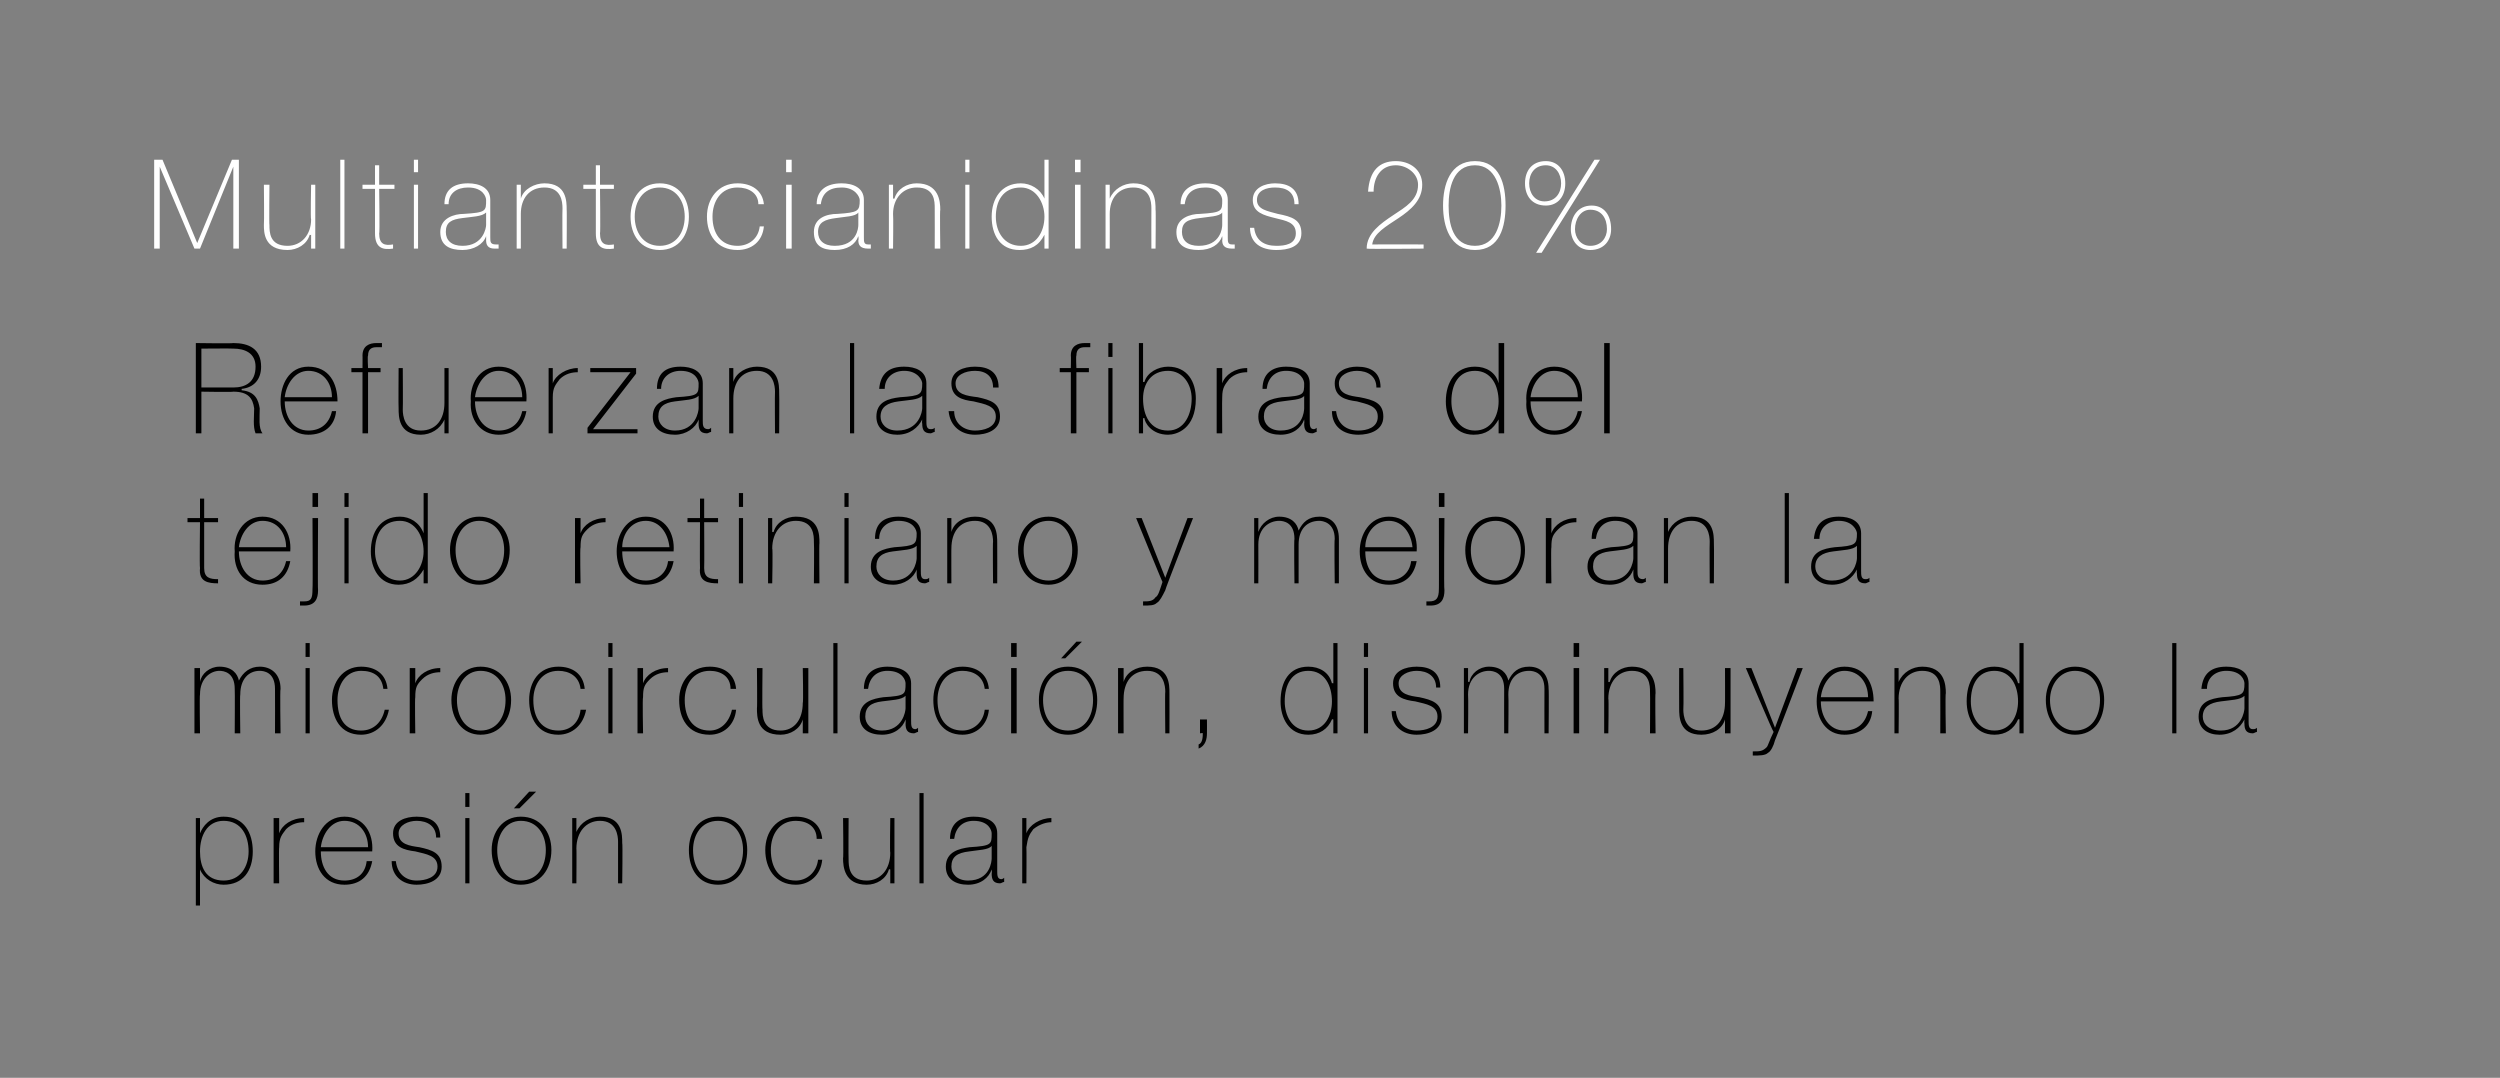 <?xml version="1.0" standalone="no"?><!DOCTYPE svg PUBLIC "-//W3C//DTD SVG 1.1//EN" "http://www.w3.org/Graphics/SVG/1.1/DTD/svg11.dtd"><svg xmlns="http://www.w3.org/2000/svg" version="1.1" width="180px" height="77.6px" viewBox="0 0 180 77.6"><rect x="0" y="0" width="180" height="77.6" fill="#808080" stroke="none"/>  <desc>Multiantocianidinas 20 Refuerzan las fibras del tejido retiniano y mejoran la microcirculaci n disminuyendo la pres</desc>  <defs/>  <g id="Polygon33627">    <path d="M 17.9 61.3 C 17.9 60.2 17.4 59.1 16.1 59.1 C 14.9 59.1 14.4 60.2 14.4 61.3 C 14.4 62.4 14.8 63.4 16.1 63.4 C 17.3 63.4 17.9 62.4 17.9 61.3 Z M 14.4 60 C 14.4 60 14.45 60 14.4 60 C 14.6 59.5 15.1 58.8 16.1 58.8 C 17.6 58.8 18.2 60 18.2 61.3 C 18.2 62.7 17.5 63.7 16.1 63.7 C 15.4 63.7 14.7 63.3 14.4 62.6 C 14.45 62.6 14.4 62.6 14.4 62.6 L 14.4 65.2 L 14.1 65.2 L 14.1 58.9 L 14.4 58.9 L 14.4 60 Z M 20.1 60 C 20.1 60 20.1 59.96 20.1 60 C 20.3 59.4 21 58.9 21.9 58.9 C 21.9 58.9 21.9 59.2 21.9 59.2 C 21.5 59.2 21 59.3 20.6 59.7 C 20.3 60.1 20.1 60.3 20.1 61 C 20.07 61.03 20.1 63.6 20.1 63.6 L 19.7 63.6 L 19.7 58.9 L 20.1 58.9 L 20.1 60 Z M 23.1 61.3 C 23.1 62.4 23.6 63.4 24.8 63.4 C 25.7 63.4 26.3 62.9 26.4 62 C 26.4 62 26.8 62 26.8 62 C 26.6 63.1 25.9 63.7 24.8 63.7 C 23.4 63.7 22.7 62.6 22.7 61.3 C 22.7 60.1 23.4 58.8 24.8 58.8 C 26.2 58.8 26.9 60 26.8 61.3 C 26.8 61.3 23.1 61.3 23.1 61.3 Z M 26.5 61 C 26.5 60 25.9 59.1 24.8 59.1 C 23.8 59.1 23.2 60.1 23.1 61 C 23.1 61 26.5 61 26.5 61 Z M 28.5 62 C 28.6 62.9 29.2 63.4 30 63.4 C 30.6 63.4 31.5 63.2 31.5 62.4 C 31.5 61.6 30.7 61.5 29.9 61.3 C 29.1 61.2 28.3 61 28.3 60 C 28.3 59.1 29.2 58.8 30 58.8 C 31 58.8 31.7 59.2 31.7 60.3 C 31.7 60.3 31.4 60.3 31.4 60.3 C 31.4 59.5 30.8 59.1 30 59.1 C 29.4 59.1 28.7 59.4 28.7 60 C 28.7 60.8 29.5 60.9 30.2 61 C 31.1 61.2 31.8 61.4 31.8 62.4 C 31.8 63.4 30.8 63.7 30 63.7 C 29 63.7 28.2 63.1 28.2 62 C 28.2 62 28.5 62 28.5 62 Z M 33.5 63.6 L 33.5 58.9 L 33.8 58.9 L 33.8 63.6 L 33.5 63.6 Z M 33.5 58.1 L 33.5 57.1 L 33.8 57.1 L 33.8 58.1 L 33.5 58.1 Z M 37.5 58.8 C 38.9 58.8 39.7 59.9 39.7 61.2 C 39.7 62.6 38.9 63.7 37.5 63.7 C 36.2 63.7 35.4 62.6 35.4 61.2 C 35.4 59.9 36.2 58.8 37.5 58.8 Z M 37.5 63.4 C 38.7 63.4 39.3 62.4 39.3 61.2 C 39.3 60.1 38.7 59.1 37.5 59.1 C 36.4 59.1 35.8 60.1 35.8 61.2 C 35.8 62.4 36.4 63.4 37.5 63.4 Z M 38.1 57 L 38.6 57 L 37.4 58.2 L 37 58.2 L 38.1 57 Z M 41.2 58.9 L 41.5 58.9 L 41.5 59.9 C 41.5 59.9 41.54 59.92 41.5 59.9 C 41.8 59.2 42.5 58.8 43.2 58.8 C 44.8 58.8 44.8 60.1 44.8 60.7 C 44.84 60.7 44.8 63.6 44.8 63.6 L 44.5 63.6 C 44.5 63.6 44.5 60.64 44.5 60.6 C 44.5 60.2 44.4 59.1 43.2 59.1 C 42.2 59.1 41.5 59.9 41.5 61.1 C 41.52 61.06 41.5 63.6 41.5 63.6 L 41.2 63.6 L 41.2 58.9 Z M 51.7 58.8 C 53.1 58.8 53.8 59.9 53.8 61.2 C 53.8 62.6 53.1 63.7 51.7 63.7 C 50.3 63.7 49.6 62.6 49.6 61.2 C 49.6 59.9 50.3 58.8 51.7 58.8 Z M 51.7 63.4 C 52.9 63.4 53.5 62.4 53.5 61.2 C 53.5 60.1 52.9 59.1 51.7 59.1 C 50.5 59.1 49.9 60.1 49.9 61.2 C 49.9 62.4 50.5 63.4 51.7 63.4 Z M 58.8 60.4 C 58.8 59.5 58.1 59.1 57.3 59.1 C 56.1 59.1 55.5 60.1 55.5 61.2 C 55.5 62.5 56.1 63.4 57.3 63.4 C 58.1 63.4 58.8 62.8 58.9 61.9 C 58.9 61.9 59.2 61.9 59.2 61.9 C 59.1 63 58.3 63.7 57.3 63.7 C 55.8 63.7 55.1 62.5 55.1 61.2 C 55.1 59.9 55.9 58.8 57.3 58.8 C 58.3 58.8 59.1 59.3 59.2 60.4 C 59.2 60.4 58.8 60.4 58.8 60.4 Z M 64.4 63.6 L 64.1 63.6 L 64.1 62.6 C 64.1 62.6 64.04 62.57 64 62.6 C 63.8 63.3 63.1 63.7 62.4 63.7 C 60.8 63.7 60.7 62.4 60.7 61.8 C 60.74 61.8 60.7 58.9 60.7 58.9 L 61.1 58.9 C 61.1 58.9 61.08 61.86 61.1 61.9 C 61.1 62.3 61.1 63.4 62.4 63.4 C 63.4 63.4 64.1 62.6 64.1 61.4 C 64.06 61.44 64.1 58.9 64.1 58.9 L 64.4 58.9 L 64.4 63.6 Z M 66.5 57.1 L 66.5 63.6 L 66.2 63.6 L 66.2 57.1 L 66.5 57.1 Z M 71.4 60.9 C 71.2 61.2 70.4 61.2 69.8 61.3 C 68.9 61.4 68.5 61.7 68.5 62.4 C 68.5 62.9 68.9 63.4 69.7 63.4 C 71.3 63.4 71.4 62 71.4 61.8 C 71.4 61.8 71.4 60.9 71.4 60.9 Z M 71.8 62.7 C 71.8 63 71.8 63.3 72.1 63.3 C 72.1 63.3 72.2 63.3 72.3 63.2 C 72.3 63.2 72.3 63.5 72.3 63.5 C 72.2 63.5 72.1 63.6 72 63.6 C 71.5 63.6 71.4 63.3 71.4 62.9 C 71.43 62.89 71.4 62.6 71.4 62.6 C 71.4 62.6 71.41 62.64 71.4 62.6 C 71.2 63.2 70.6 63.7 69.7 63.7 C 68.8 63.7 68.1 63.3 68.1 62.4 C 68.1 61.3 69.1 61.1 69.8 61 C 71.4 60.9 71.4 60.8 71.4 60 C 71.4 59.8 71.2 59.1 70.1 59.1 C 69.3 59.1 68.8 59.6 68.7 60.4 C 68.7 60.4 68.4 60.4 68.4 60.4 C 68.4 59.3 69.1 58.8 70.1 58.8 C 71 58.8 71.8 59.1 71.8 60 C 71.8 60 71.8 62.7 71.8 62.7 Z M 73.9 60 C 73.9 60 73.95 59.96 73.9 60 C 74.1 59.4 74.9 58.9 75.7 58.9 C 75.7 58.9 75.7 59.2 75.7 59.2 C 75.4 59.2 74.9 59.3 74.4 59.7 C 74.1 60.1 74 60.3 73.9 61 C 73.92 61.03 73.9 63.6 73.9 63.6 L 73.6 63.6 L 73.6 58.9 L 73.9 58.9 L 73.9 60 Z " stroke="none" fill="#000"/>  </g>  <g id="Polygon33626">    <path d="M 14 48.1 L 14.4 48.1 L 14.4 49.1 C 14.4 49.1 14.38 49.08 14.4 49.1 C 14.5 48.5 15.1 48 15.8 48 C 16.7 48 17.1 48.5 17.2 49 C 17.2 49 17.2 49 17.2 49 C 17.5 48.4 18 48 18.7 48 C 19.5 48 20.2 48.5 20.2 49.6 C 20.15 49.6 20.2 52.8 20.2 52.8 L 19.8 52.8 C 19.8 52.8 19.81 49.59 19.8 49.6 C 19.8 48.4 19 48.3 18.7 48.3 C 17.9 48.3 17.3 48.9 17.3 50 C 17.26 50.02 17.3 52.8 17.3 52.8 L 16.9 52.8 C 16.9 52.8 16.92 49.59 16.9 49.6 C 16.9 48.4 16.1 48.3 15.8 48.3 C 15.2 48.3 14.4 48.8 14.4 50 C 14.36 50.02 14.4 52.8 14.4 52.8 L 14 52.8 L 14 48.1 Z M 22 52.8 L 22 48.1 L 22.3 48.1 L 22.3 52.8 L 22 52.8 Z M 22 47.3 L 22 46.3 L 22.3 46.3 L 22.3 47.3 L 22 47.3 Z M 27.6 49.6 C 27.5 48.7 26.9 48.3 26 48.3 C 24.9 48.3 24.3 49.3 24.3 50.4 C 24.3 51.7 24.8 52.6 26 52.6 C 26.9 52.6 27.5 52 27.7 51.1 C 27.7 51.1 28 51.1 28 51.1 C 27.8 52.2 27 52.9 26 52.9 C 24.5 52.9 23.9 51.7 23.9 50.4 C 23.9 49.1 24.7 48 26 48 C 27 48 27.8 48.5 27.9 49.6 C 27.9 49.6 27.6 49.6 27.6 49.6 Z M 29.9 49.2 C 29.9 49.2 29.88 49.16 29.9 49.2 C 30.1 48.6 30.8 48.1 31.7 48.1 C 31.7 48.1 31.7 48.4 31.7 48.4 C 31.3 48.4 30.8 48.5 30.4 48.9 C 30 49.3 29.9 49.5 29.9 50.2 C 29.86 50.23 29.9 52.8 29.9 52.8 L 29.5 52.8 L 29.5 48.1 L 29.9 48.1 L 29.9 49.2 Z M 34.6 48 C 36 48 36.8 49.1 36.8 50.4 C 36.8 51.8 36 52.9 34.6 52.9 C 33.3 52.9 32.5 51.8 32.5 50.4 C 32.5 49.1 33.3 48 34.6 48 Z M 34.6 52.6 C 35.8 52.6 36.4 51.6 36.4 50.4 C 36.4 49.3 35.8 48.3 34.6 48.3 C 33.5 48.3 32.9 49.3 32.9 50.4 C 32.9 51.6 33.5 52.6 34.6 52.6 Z M 41.8 49.6 C 41.7 48.7 41 48.3 40.2 48.3 C 39 48.3 38.4 49.3 38.4 50.4 C 38.4 51.7 39 52.6 40.2 52.6 C 41.1 52.6 41.7 52 41.8 51.1 C 41.8 51.1 42.2 51.1 42.2 51.1 C 42 52.2 41.2 52.9 40.2 52.9 C 38.7 52.9 38.1 51.7 38.1 50.4 C 38.1 49.1 38.8 48 40.2 48 C 41.2 48 42 48.5 42.1 49.6 C 42.1 49.6 41.8 49.6 41.8 49.6 Z M 43.8 52.8 L 43.8 48.1 L 44.1 48.1 L 44.1 52.8 L 43.8 52.8 Z M 43.8 47.3 L 43.8 46.3 L 44.1 46.3 L 44.1 47.3 L 43.8 47.3 Z M 46.3 49.2 C 46.3 49.2 46.28 49.16 46.3 49.2 C 46.5 48.6 47.2 48.1 48.1 48.1 C 48.1 48.1 48.1 48.4 48.1 48.4 C 47.7 48.4 47.2 48.5 46.8 48.9 C 46.4 49.3 46.3 49.5 46.3 50.2 C 46.25 50.23 46.3 52.8 46.3 52.8 L 45.9 52.8 L 45.9 48.1 L 46.3 48.1 L 46.3 49.2 Z M 52.6 49.6 C 52.6 48.7 51.9 48.3 51.1 48.3 C 49.9 48.3 49.3 49.3 49.3 50.4 C 49.3 51.7 49.9 52.6 51.1 52.6 C 51.9 52.6 52.5 52 52.7 51.1 C 52.7 51.1 53 51.1 53 51.1 C 52.9 52.2 52.1 52.9 51.1 52.9 C 49.5 52.9 48.9 51.7 48.9 50.4 C 48.9 49.1 49.7 48 51.1 48 C 52.1 48 52.9 48.5 53 49.6 C 53 49.6 52.6 49.6 52.6 49.6 Z M 58.2 52.8 L 57.8 52.8 L 57.8 51.8 C 57.8 51.8 57.83 51.77 57.8 51.8 C 57.6 52.5 56.9 52.9 56.2 52.9 C 54.5 52.9 54.5 51.6 54.5 51 C 54.53 51 54.5 48.1 54.5 48.1 L 54.9 48.1 C 54.9 48.1 54.87 51.06 54.9 51.1 C 54.9 51.5 54.9 52.6 56.2 52.6 C 57.2 52.6 57.8 51.8 57.8 50.6 C 57.85 50.64 57.8 48.1 57.8 48.1 L 58.2 48.1 L 58.2 52.8 Z M 60.3 46.3 L 60.3 52.8 L 60 52.8 L 60 46.3 L 60.3 46.3 Z M 65.2 50.1 C 64.9 50.4 64.2 50.4 63.5 50.5 C 62.7 50.6 62.3 50.9 62.3 51.6 C 62.3 52.1 62.7 52.6 63.5 52.6 C 65 52.6 65.2 51.2 65.2 51 C 65.2 51 65.2 50.1 65.2 50.1 Z M 65.6 51.9 C 65.6 52.2 65.6 52.5 65.9 52.5 C 65.9 52.5 66 52.5 66.1 52.4 C 66.1 52.4 66.1 52.7 66.1 52.7 C 66 52.7 65.9 52.8 65.8 52.8 C 65.3 52.8 65.2 52.5 65.2 52.1 C 65.22 52.09 65.2 51.8 65.2 51.8 C 65.2 51.8 65.2 51.84 65.2 51.8 C 65 52.4 64.4 52.9 63.5 52.9 C 62.6 52.9 61.9 52.5 61.9 51.6 C 61.9 50.5 62.9 50.3 63.6 50.2 C 65.2 50.1 65.2 50 65.2 49.2 C 65.2 49 65 48.3 63.9 48.3 C 63.1 48.3 62.6 48.8 62.5 49.6 C 62.5 49.6 62.2 49.6 62.2 49.6 C 62.2 48.5 62.9 48 63.9 48 C 64.7 48 65.6 48.3 65.6 49.2 C 65.6 49.2 65.6 51.9 65.6 51.9 Z M 70.9 49.6 C 70.8 48.7 70.1 48.3 69.3 48.3 C 68.1 48.3 67.5 49.3 67.5 50.4 C 67.5 51.7 68.1 52.6 69.3 52.6 C 70.1 52.6 70.8 52 70.9 51.1 C 70.9 51.1 71.2 51.1 71.2 51.1 C 71.1 52.2 70.3 52.9 69.3 52.9 C 67.8 52.9 67.2 51.7 67.2 50.4 C 67.2 49.1 67.9 48 69.3 48 C 70.3 48 71.1 48.5 71.2 49.6 C 71.2 49.6 70.9 49.6 70.9 49.6 Z M 72.8 52.8 L 72.8 48.1 L 73.2 48.1 L 73.2 52.8 L 72.8 52.8 Z M 72.8 47.3 L 72.8 46.3 L 73.2 46.3 L 73.2 47.3 L 72.8 47.3 Z M 76.9 48 C 78.3 48 79 49.1 79 50.4 C 79 51.8 78.3 52.9 76.9 52.9 C 75.5 52.9 74.8 51.8 74.8 50.4 C 74.8 49.1 75.5 48 76.9 48 Z M 76.9 52.6 C 78.1 52.6 78.7 51.6 78.7 50.4 C 78.7 49.3 78.1 48.3 76.9 48.3 C 75.7 48.3 75.1 49.3 75.1 50.4 C 75.1 51.6 75.7 52.6 76.9 52.6 Z M 77.5 46.2 L 77.9 46.2 L 76.7 47.4 L 76.4 47.4 L 77.5 46.2 Z M 80.5 48.1 L 80.9 48.1 L 80.9 49.1 C 80.9 49.1 80.9 49.12 80.9 49.1 C 81.1 48.4 81.8 48 82.6 48 C 84.2 48 84.2 49.3 84.2 49.9 C 84.21 49.9 84.2 52.8 84.2 52.8 L 83.9 52.8 C 83.9 52.8 83.87 49.84 83.9 49.8 C 83.9 49.4 83.8 48.3 82.6 48.3 C 81.5 48.3 80.9 49.1 80.9 50.3 C 80.89 50.26 80.9 52.8 80.9 52.8 L 80.5 52.8 L 80.5 48.1 Z M 86.3 53.6 C 86.6 53.5 86.6 53 86.6 52.8 C 86.64 52.76 86.4 52.8 86.4 52.8 L 86.4 51.8 L 86.9 51.8 C 86.9 51.8 86.91 52.76 86.9 52.8 C 86.9 53.2 86.8 53.7 86.3 53.9 C 86.3 53.9 86.3 53.6 86.3 53.6 Z M 95.9 50.5 C 95.9 49.4 95.4 48.3 94.2 48.3 C 93 48.3 92.5 49.3 92.5 50.5 C 92.5 51.5 93 52.6 94.2 52.6 C 95.4 52.6 95.9 51.5 95.9 50.5 Z M 96 51.8 C 96 51.8 95.93 51.77 95.9 51.8 C 95.6 52.5 95 52.9 94.2 52.9 C 92.8 52.9 92.2 51.7 92.2 50.5 C 92.2 49.1 92.8 48 94.2 48 C 95 48 95.7 48.4 95.9 49.2 C 95.93 49.17 96 49.2 96 49.2 L 96 46.3 L 96.3 46.3 L 96.3 52.8 L 96 52.8 L 96 51.8 Z M 98.2 52.8 L 98.2 48.1 L 98.5 48.1 L 98.5 52.8 L 98.2 52.8 Z M 98.2 47.3 L 98.2 46.3 L 98.5 46.3 L 98.5 47.3 L 98.2 47.3 Z M 100.5 51.2 C 100.6 52.1 101.2 52.6 102 52.6 C 102.6 52.6 103.5 52.4 103.5 51.6 C 103.5 50.8 102.7 50.7 101.9 50.5 C 101.1 50.4 100.3 50.2 100.3 49.2 C 100.3 48.3 101.2 48 102 48 C 103 48 103.7 48.4 103.7 49.5 C 103.7 49.5 103.4 49.5 103.4 49.5 C 103.4 48.7 102.8 48.3 102 48.3 C 101.4 48.3 100.7 48.6 100.7 49.2 C 100.7 50 101.5 50.1 102.2 50.2 C 103.1 50.4 103.8 50.6 103.8 51.6 C 103.8 52.6 102.8 52.9 102 52.9 C 101 52.9 100.2 52.3 100.2 51.2 C 100.2 51.2 100.5 51.2 100.5 51.2 Z M 105.4 48.1 L 105.7 48.1 L 105.7 49.1 C 105.7 49.1 105.75 49.08 105.8 49.1 C 105.9 48.5 106.5 48 107.2 48 C 108.1 48 108.5 48.5 108.6 49 C 108.6 49 108.6 49 108.6 49 C 108.9 48.4 109.3 48 110.1 48 C 110.9 48 111.5 48.5 111.5 49.6 C 111.53 49.6 111.5 52.8 111.5 52.8 L 111.2 52.8 C 111.2 52.8 111.19 49.59 111.2 49.6 C 111.2 48.4 110.4 48.3 110.1 48.3 C 109.2 48.3 108.6 48.9 108.6 50 C 108.63 50.02 108.6 52.8 108.6 52.8 L 108.3 52.8 C 108.3 52.8 108.29 49.59 108.3 49.6 C 108.3 48.4 107.5 48.3 107.2 48.3 C 106.5 48.3 105.7 48.8 105.7 50 C 105.73 50.02 105.7 52.8 105.7 52.8 L 105.4 52.8 L 105.4 48.1 Z M 113.3 52.8 L 113.3 48.1 L 113.7 48.1 L 113.7 52.8 L 113.3 52.8 Z M 113.3 47.3 L 113.3 46.3 L 113.7 46.3 L 113.7 47.3 L 113.3 47.3 Z M 115.5 48.1 L 115.8 48.1 L 115.8 49.1 C 115.8 49.1 115.86 49.12 115.9 49.1 C 116.1 48.4 116.8 48 117.5 48 C 119.1 48 119.2 49.3 119.2 49.9 C 119.16 49.9 119.2 52.8 119.2 52.8 L 118.8 52.8 C 118.8 52.8 118.82 49.84 118.8 49.8 C 118.8 49.4 118.8 48.3 117.5 48.3 C 116.5 48.3 115.8 49.1 115.8 50.3 C 115.84 50.26 115.8 52.8 115.8 52.8 L 115.5 52.8 L 115.5 48.1 Z M 124.6 52.8 L 124.2 52.8 L 124.2 51.8 C 124.2 51.8 124.19 51.77 124.2 51.8 C 124 52.5 123.3 52.9 122.5 52.9 C 120.9 52.9 120.9 51.6 120.9 51 C 120.89 51 120.9 48.1 120.9 48.1 L 121.2 48.1 C 121.2 48.1 121.23 51.06 121.2 51.1 C 121.2 51.5 121.3 52.6 122.5 52.6 C 123.6 52.6 124.2 51.8 124.2 50.6 C 124.21 50.64 124.2 48.1 124.2 48.1 L 124.6 48.1 L 124.6 52.8 Z M 125.7 48.1 L 126.1 48.1 L 127.8 52.4 L 129.4 48.1 L 129.8 48.1 C 129.8 48.1 127.84 53.26 127.8 53.3 C 127.7 53.7 127.5 54.1 127.3 54.2 C 127.1 54.4 126.7 54.4 126.2 54.4 C 126.2 54.4 126.2 54.1 126.2 54.1 C 126.7 54.1 126.9 54.1 127.2 53.8 C 127.3 53.7 127.4 53.3 127.7 52.7 C 127.66 52.73 125.7 48.1 125.7 48.1 Z M 131.1 50.5 C 131.1 51.6 131.7 52.6 132.8 52.6 C 133.7 52.6 134.3 52.1 134.5 51.2 C 134.5 51.2 134.8 51.2 134.8 51.2 C 134.7 52.3 133.9 52.9 132.8 52.9 C 131.5 52.9 130.8 51.8 130.8 50.5 C 130.8 49.3 131.4 48 132.8 48 C 134.3 48 134.9 49.2 134.9 50.5 C 134.9 50.5 131.1 50.5 131.1 50.5 Z M 134.5 50.2 C 134.5 49.2 133.9 48.3 132.8 48.3 C 131.8 48.3 131.2 49.3 131.1 50.2 C 131.1 50.2 134.5 50.2 134.5 50.2 Z M 136.4 48.1 L 136.7 48.1 L 136.7 49.1 C 136.7 49.1 136.75 49.12 136.7 49.1 C 137 48.4 137.7 48 138.4 48 C 140 48 140.1 49.3 140.1 49.9 C 140.05 49.9 140.1 52.8 140.1 52.8 L 139.7 52.8 C 139.7 52.8 139.71 49.84 139.7 49.8 C 139.7 49.4 139.7 48.3 138.4 48.3 C 137.4 48.3 136.7 49.1 136.7 50.3 C 136.73 50.26 136.7 52.8 136.7 52.8 L 136.4 52.8 L 136.4 48.1 Z M 145.3 50.5 C 145.3 49.4 144.8 48.3 143.6 48.3 C 142.4 48.3 141.9 49.3 141.9 50.5 C 141.9 51.5 142.4 52.6 143.6 52.6 C 144.8 52.6 145.3 51.5 145.3 50.5 Z M 145.4 51.8 C 145.4 51.8 145.34 51.77 145.3 51.8 C 145 52.5 144.4 52.9 143.6 52.9 C 142.2 52.9 141.6 51.7 141.6 50.5 C 141.6 49.1 142.2 48 143.6 48 C 144.4 48 145.1 48.4 145.3 49.2 C 145.34 49.17 145.4 49.2 145.4 49.2 L 145.4 46.3 L 145.7 46.3 L 145.7 52.8 L 145.4 52.8 L 145.4 51.8 Z M 149.4 48 C 150.8 48 151.5 49.1 151.5 50.4 C 151.5 51.8 150.8 52.9 149.4 52.9 C 148.1 52.9 147.3 51.8 147.3 50.4 C 147.3 49.1 148.1 48 149.4 48 Z M 149.4 52.6 C 150.6 52.6 151.2 51.6 151.2 50.4 C 151.2 49.3 150.6 48.3 149.4 48.3 C 148.3 48.3 147.6 49.3 147.6 50.4 C 147.6 51.6 148.3 52.6 149.4 52.6 Z M 156.7 46.3 L 156.7 52.8 L 156.4 52.8 L 156.4 46.3 L 156.7 46.3 Z M 161.6 50.1 C 161.3 50.4 160.6 50.4 159.9 50.5 C 159.1 50.6 158.6 50.9 158.6 51.6 C 158.6 52.1 159 52.6 159.9 52.6 C 161.4 52.6 161.6 51.2 161.6 51 C 161.6 51 161.6 50.1 161.6 50.1 Z M 161.9 51.9 C 161.9 52.2 161.9 52.5 162.2 52.5 C 162.3 52.5 162.4 52.5 162.5 52.4 C 162.5 52.4 162.5 52.7 162.5 52.7 C 162.4 52.7 162.3 52.8 162.2 52.8 C 161.7 52.8 161.6 52.5 161.6 52.1 C 161.58 52.09 161.6 51.8 161.6 51.8 C 161.6 51.8 161.56 51.84 161.6 51.8 C 161.3 52.4 160.7 52.9 159.8 52.9 C 159 52.9 158.3 52.5 158.3 51.6 C 158.3 50.5 159.2 50.3 160 50.2 C 161.5 50.1 161.6 50 161.6 49.2 C 161.6 49 161.4 48.3 160.3 48.3 C 159.5 48.3 158.9 48.8 158.9 49.6 C 158.9 49.6 158.5 49.6 158.5 49.6 C 158.6 48.5 159.2 48 160.3 48 C 161.1 48 161.9 48.3 161.9 49.2 C 161.9 49.2 161.9 51.9 161.9 51.9 Z " stroke="none" fill="#000"/>  </g>  <g id="Polygon33625">    <path d="M 15.7 37.6 L 14.7 37.6 C 14.7 37.6 14.7 40.86 14.7 40.9 C 14.7 41.6 15.1 41.7 15.7 41.7 C 15.7 41.7 15.7 42 15.7 42 C 15 42 14.3 41.9 14.4 40.9 C 14.36 40.86 14.4 37.6 14.4 37.6 L 13.5 37.6 L 13.5 37.3 L 14.4 37.3 L 14.4 35.9 L 14.7 35.9 L 14.7 37.3 L 15.7 37.3 L 15.7 37.6 Z M 17.2 39.7 C 17.2 40.8 17.8 41.8 18.9 41.8 C 19.8 41.8 20.4 41.3 20.6 40.4 C 20.6 40.4 20.9 40.4 20.9 40.4 C 20.7 41.5 20 42.1 18.9 42.1 C 17.5 42.1 16.8 41 16.9 39.7 C 16.8 38.5 17.5 37.2 18.9 37.2 C 20.3 37.2 21 38.4 20.9 39.7 C 20.9 39.7 17.2 39.7 17.2 39.7 Z M 20.6 39.4 C 20.6 38.4 20 37.5 18.9 37.5 C 17.9 37.5 17.3 38.5 17.2 39.4 C 17.2 39.4 20.6 39.4 20.6 39.4 Z M 22.9 37.3 C 22.9 37.3 22.87 42.46 22.9 42.5 C 22.9 43.1 22.7 43.6 21.9 43.6 C 21.8 43.6 21.7 43.6 21.6 43.6 C 21.6 43.6 21.6 43.3 21.6 43.3 C 21.7 43.3 21.8 43.3 21.9 43.3 C 22.4 43.3 22.5 43.1 22.5 42.4 C 22.53 42.43 22.5 37.3 22.5 37.3 L 22.9 37.3 Z M 22.5 36.5 L 22.5 35.5 L 22.9 35.5 L 22.9 36.5 L 22.5 36.5 Z M 24.8 42 L 24.8 37.3 L 25.1 37.3 L 25.1 42 L 24.8 42 Z M 24.8 36.5 L 24.8 35.5 L 25.1 35.5 L 25.1 36.5 L 24.8 36.5 Z M 30.5 39.7 C 30.5 38.6 29.9 37.5 28.8 37.5 C 27.5 37.5 27 38.5 27 39.7 C 27 40.7 27.6 41.8 28.8 41.8 C 29.9 41.8 30.5 40.7 30.5 39.7 Z M 30.5 41 C 30.5 41 30.47 40.97 30.5 41 C 30.1 41.7 29.5 42.1 28.7 42.1 C 27.3 42.1 26.7 40.9 26.7 39.7 C 26.7 38.3 27.4 37.2 28.8 37.2 C 29.5 37.2 30.2 37.6 30.5 38.4 C 30.47 38.37 30.5 38.4 30.5 38.4 L 30.5 35.5 L 30.8 35.5 L 30.8 42 L 30.5 42 L 30.5 41 Z M 34.5 37.2 C 35.9 37.2 36.7 38.3 36.7 39.6 C 36.7 41 35.9 42.1 34.5 42.1 C 33.2 42.1 32.4 41 32.4 39.6 C 32.4 38.3 33.2 37.2 34.5 37.2 Z M 34.5 41.8 C 35.7 41.8 36.3 40.8 36.3 39.6 C 36.3 38.5 35.7 37.5 34.5 37.5 C 33.4 37.5 32.8 38.5 32.8 39.6 C 32.8 40.8 33.4 41.8 34.5 41.8 Z M 41.8 38.4 C 41.8 38.4 41.78 38.36 41.8 38.4 C 42 37.8 42.7 37.3 43.6 37.3 C 43.6 37.3 43.6 37.6 43.6 37.6 C 43.2 37.6 42.7 37.7 42.3 38.1 C 41.9 38.5 41.8 38.7 41.8 39.4 C 41.75 39.43 41.8 42 41.8 42 L 41.4 42 L 41.4 37.3 L 41.8 37.3 L 41.8 38.4 Z M 44.8 39.7 C 44.8 40.8 45.3 41.8 46.5 41.8 C 47.3 41.8 48 41.3 48.1 40.4 C 48.1 40.4 48.5 40.4 48.5 40.4 C 48.3 41.5 47.6 42.1 46.5 42.1 C 45.1 42.1 44.4 41 44.4 39.7 C 44.4 38.5 45.1 37.2 46.5 37.2 C 47.9 37.2 48.6 38.4 48.5 39.7 C 48.5 39.7 44.8 39.7 44.8 39.7 Z M 48.2 39.4 C 48.1 38.4 47.5 37.5 46.5 37.5 C 45.4 37.5 44.8 38.5 44.8 39.4 C 44.8 39.4 48.2 39.4 48.2 39.4 Z M 51.7 37.6 L 50.7 37.6 C 50.7 37.6 50.72 40.86 50.7 40.9 C 50.7 41.6 51.1 41.7 51.7 41.7 C 51.7 41.7 51.7 42 51.7 42 C 51 42 50.3 41.9 50.4 40.9 C 50.38 40.86 50.4 37.6 50.4 37.6 L 49.5 37.6 L 49.5 37.3 L 50.4 37.3 L 50.4 35.9 L 50.7 35.9 L 50.7 37.3 L 51.7 37.3 L 51.7 37.6 Z M 53.2 42 L 53.2 37.3 L 53.5 37.3 L 53.5 42 L 53.2 42 Z M 53.2 36.5 L 53.2 35.5 L 53.5 35.5 L 53.5 36.5 L 53.2 36.5 Z M 55.3 37.3 L 55.6 37.3 L 55.6 38.3 C 55.6 38.3 55.67 38.32 55.7 38.3 C 55.9 37.6 56.6 37.2 57.3 37.2 C 59 37.2 59 38.5 59 39.1 C 58.97 39.1 59 42 59 42 L 58.6 42 C 58.6 42 58.63 39.04 58.6 39 C 58.6 38.6 58.6 37.5 57.3 37.5 C 56.3 37.5 55.6 38.3 55.6 39.5 C 55.65 39.46 55.6 42 55.6 42 L 55.3 42 L 55.3 37.3 Z M 60.8 42 L 60.8 37.3 L 61.1 37.3 L 61.1 42 L 60.8 42 Z M 60.8 36.5 L 60.8 35.5 L 61.1 35.5 L 61.1 36.5 L 60.8 36.5 Z M 66 39.3 C 65.7 39.6 65 39.6 64.3 39.7 C 63.5 39.8 63.1 40.1 63.1 40.8 C 63.1 41.3 63.5 41.8 64.3 41.8 C 65.8 41.8 66 40.4 66 40.2 C 66 40.2 66 39.3 66 39.3 Z M 66.3 41.1 C 66.3 41.4 66.3 41.7 66.6 41.7 C 66.7 41.7 66.8 41.7 66.9 41.6 C 66.9 41.6 66.9 41.9 66.9 41.9 C 66.8 41.9 66.7 42 66.6 42 C 66.1 42 66 41.7 66 41.3 C 66 41.29 66 41 66 41 C 66 41 65.98 41.04 66 41 C 65.8 41.6 65.1 42.1 64.3 42.1 C 63.4 42.1 62.7 41.7 62.7 40.8 C 62.7 39.7 63.7 39.5 64.4 39.4 C 65.9 39.3 66 39.2 66 38.4 C 66 38.2 65.8 37.5 64.7 37.5 C 63.9 37.5 63.3 38 63.3 38.8 C 63.3 38.8 63 38.8 63 38.8 C 63 37.7 63.6 37.2 64.7 37.2 C 65.5 37.2 66.3 37.5 66.3 38.4 C 66.3 38.4 66.3 41.1 66.3 41.1 Z M 68.2 37.3 L 68.5 37.3 L 68.5 38.3 C 68.5 38.3 68.51 38.32 68.5 38.3 C 68.7 37.6 69.4 37.2 70.2 37.2 C 71.8 37.2 71.8 38.5 71.8 39.1 C 71.81 39.1 71.8 42 71.8 42 L 71.5 42 C 71.5 42 71.47 39.04 71.5 39 C 71.5 38.6 71.4 37.5 70.2 37.5 C 69.1 37.5 68.5 38.3 68.5 39.5 C 68.49 39.46 68.5 42 68.5 42 L 68.2 42 L 68.2 37.3 Z M 75.5 37.2 C 76.8 37.2 77.6 38.3 77.6 39.6 C 77.6 41 76.8 42.1 75.5 42.1 C 74.1 42.1 73.3 41 73.3 39.6 C 73.3 38.3 74.1 37.2 75.5 37.2 Z M 75.5 41.8 C 76.6 41.8 77.2 40.8 77.2 39.6 C 77.2 38.5 76.6 37.5 75.5 37.5 C 74.3 37.5 73.7 38.5 73.7 39.6 C 73.7 40.8 74.3 41.8 75.5 41.8 Z M 81.8 37.3 L 82.2 37.3 L 83.9 41.6 L 85.5 37.3 L 85.9 37.3 C 85.9 37.3 83.87 42.46 83.9 42.5 C 83.7 42.9 83.5 43.3 83.3 43.4 C 83.1 43.6 82.8 43.6 82.3 43.6 C 82.3 43.6 82.3 43.3 82.3 43.3 C 82.7 43.3 83 43.3 83.2 43 C 83.4 42.9 83.5 42.5 83.7 41.9 C 83.69 41.93 81.8 37.3 81.8 37.3 Z M 90.3 37.3 L 90.6 37.3 L 90.6 38.3 C 90.6 38.3 90.62 38.28 90.6 38.3 C 90.8 37.7 91.4 37.2 92.1 37.2 C 93 37.2 93.4 37.7 93.5 38.2 C 93.5 38.2 93.5 38.2 93.5 38.2 C 93.8 37.6 94.2 37.2 95 37.2 C 95.8 37.2 96.4 37.7 96.4 38.8 C 96.4 38.8 96.4 42 96.4 42 L 96.1 42 C 96.1 42 96.06 38.79 96.1 38.8 C 96.1 37.6 95.2 37.5 95 37.5 C 94.1 37.5 93.5 38.1 93.5 39.2 C 93.5 39.22 93.5 42 93.5 42 L 93.2 42 C 93.2 42 93.16 38.79 93.2 38.8 C 93.2 37.6 92.4 37.5 92.1 37.5 C 91.4 37.5 90.6 38 90.6 39.2 C 90.61 39.22 90.6 42 90.6 42 L 90.3 42 L 90.3 37.3 Z M 98.3 39.7 C 98.3 40.8 98.8 41.8 100 41.8 C 100.8 41.8 101.5 41.3 101.6 40.4 C 101.6 40.4 102 40.4 102 40.4 C 101.8 41.5 101.1 42.1 100 42.1 C 98.6 42.1 97.9 41 97.9 39.7 C 97.9 38.5 98.6 37.2 100 37.2 C 101.4 37.2 102.1 38.4 102 39.7 C 102 39.7 98.3 39.7 98.3 39.7 Z M 101.7 39.4 C 101.6 38.4 101 37.5 100 37.5 C 98.9 37.5 98.3 38.5 98.3 39.4 C 98.3 39.4 101.7 39.4 101.7 39.4 Z M 104 37.3 C 104 37.3 103.95 42.46 104 42.5 C 104 43.1 103.8 43.6 103 43.6 C 102.9 43.6 102.8 43.6 102.7 43.6 C 102.7 43.6 102.7 43.3 102.7 43.3 C 102.8 43.3 102.8 43.3 102.9 43.3 C 103.4 43.3 103.6 43.1 103.6 42.4 C 103.61 42.43 103.6 37.3 103.6 37.3 L 104 37.3 Z M 103.6 36.5 L 103.6 35.5 L 104 35.5 L 104 36.5 L 103.6 36.5 Z M 107.7 37.2 C 109 37.2 109.8 38.3 109.8 39.6 C 109.8 41 109 42.1 107.7 42.1 C 106.3 42.1 105.5 41 105.5 39.6 C 105.5 38.3 106.3 37.2 107.7 37.2 Z M 107.7 41.8 C 108.8 41.8 109.5 40.8 109.5 39.6 C 109.5 38.5 108.8 37.5 107.7 37.5 C 106.5 37.5 105.9 38.5 105.9 39.6 C 105.9 40.8 106.5 41.8 107.7 41.8 Z M 111.7 38.4 C 111.7 38.4 111.68 38.36 111.7 38.4 C 111.9 37.8 112.6 37.3 113.5 37.3 C 113.5 37.3 113.5 37.6 113.5 37.6 C 113.1 37.6 112.6 37.7 112.2 38.1 C 111.8 38.5 111.7 38.7 111.7 39.4 C 111.66 39.43 111.7 42 111.7 42 L 111.3 42 L 111.3 37.3 L 111.7 37.3 L 111.7 38.4 Z M 117.6 39.3 C 117.3 39.6 116.6 39.6 115.9 39.7 C 115.1 39.8 114.7 40.1 114.7 40.8 C 114.7 41.3 115.1 41.8 115.9 41.8 C 117.4 41.8 117.6 40.4 117.6 40.2 C 117.6 40.2 117.6 39.3 117.6 39.3 Z M 117.9 41.1 C 117.9 41.4 117.9 41.7 118.3 41.7 C 118.3 41.7 118.4 41.7 118.5 41.6 C 118.5 41.6 118.5 41.9 118.5 41.9 C 118.4 41.9 118.3 42 118.2 42 C 117.7 42 117.6 41.7 117.6 41.3 C 117.61 41.29 117.6 41 117.6 41 C 117.6 41 117.59 41.04 117.6 41 C 117.4 41.6 116.8 42.1 115.9 42.1 C 115 42.1 114.3 41.7 114.3 40.8 C 114.3 39.7 115.3 39.5 116 39.4 C 117.6 39.3 117.6 39.2 117.6 38.4 C 117.6 38.2 117.4 37.5 116.3 37.5 C 115.5 37.5 115 38 114.9 38.8 C 114.9 38.8 114.6 38.8 114.6 38.8 C 114.6 37.7 115.2 37.2 116.3 37.2 C 117.1 37.2 117.9 37.5 117.9 38.4 C 117.9 38.4 117.9 41.1 117.9 41.1 Z M 119.8 37.3 L 120.1 37.3 L 120.1 38.3 C 120.1 38.3 120.12 38.32 120.1 38.3 C 120.4 37.6 121.1 37.2 121.8 37.2 C 123.4 37.2 123.4 38.5 123.4 39.1 C 123.42 39.1 123.4 42 123.4 42 L 123.1 42 C 123.1 42 123.08 39.04 123.1 39 C 123.1 38.6 123 37.5 121.8 37.5 C 120.7 37.5 120.1 38.3 120.1 39.5 C 120.1 39.46 120.1 42 120.1 42 L 119.8 42 L 119.8 37.3 Z M 128.8 35.5 L 128.8 42 L 128.5 42 L 128.5 35.5 L 128.8 35.5 Z M 133.7 39.3 C 133.4 39.6 132.7 39.6 132 39.7 C 131.2 39.8 130.7 40.1 130.7 40.8 C 130.7 41.3 131.1 41.8 131.9 41.8 C 133.5 41.8 133.7 40.4 133.7 40.2 C 133.7 40.2 133.7 39.3 133.7 39.3 Z M 134 41.1 C 134 41.4 134 41.7 134.3 41.7 C 134.4 41.7 134.5 41.7 134.6 41.6 C 134.6 41.6 134.6 41.9 134.6 41.9 C 134.5 41.9 134.4 42 134.3 42 C 133.8 42 133.7 41.7 133.7 41.3 C 133.67 41.29 133.7 41 133.7 41 C 133.7 41 133.65 41.04 133.7 41 C 133.4 41.6 132.8 42.1 131.9 42.1 C 131.1 42.1 130.4 41.7 130.4 40.8 C 130.4 39.7 131.3 39.5 132.1 39.4 C 133.6 39.3 133.7 39.2 133.7 38.4 C 133.7 38.2 133.4 37.5 132.4 37.5 C 131.6 37.5 131 38 131 38.8 C 131 38.8 130.6 38.8 130.6 38.8 C 130.7 37.7 131.3 37.2 132.4 37.2 C 133.2 37.2 134 37.5 134 38.4 C 134 38.4 134 41.1 134 41.1 Z " stroke="none" fill="#000"/>  </g>  <g id="Polygon33624">    <path d="M 16.8 27.9 C 17.7 27.9 18.4 27.5 18.4 26.4 C 18.4 25.4 17.6 25.1 16.8 25.1 C 16.75 25.08 14.5 25.1 14.5 25.1 L 14.5 27.9 C 14.5 27.9 16.75 27.89 16.8 27.9 Z M 14.1 24.7 C 14.1 24.7 16.75 24.74 16.8 24.7 C 17.9 24.7 18.8 25.1 18.8 26.4 C 18.8 27.3 18.3 27.9 17.4 28 C 17.4 28 17.4 28.1 17.4 28.1 C 18.4 28.2 18.6 28.8 18.7 29.4 C 18.7 30.1 18.6 30.8 18.9 31.2 C 18.9 31.2 18.4 31.2 18.4 31.2 C 18.2 30.7 18.3 30 18.3 29.4 C 18.2 28.7 17.9 28.2 16.8 28.2 C 16.75 28.24 14.5 28.2 14.5 28.2 L 14.5 31.2 L 14.1 31.2 L 14.1 24.7 Z M 20.5 28.9 C 20.5 30 21.1 31 22.2 31 C 23.1 31 23.7 30.5 23.9 29.6 C 23.9 29.6 24.2 29.6 24.2 29.6 C 24.1 30.7 23.3 31.3 22.2 31.3 C 20.9 31.3 20.2 30.2 20.2 28.9 C 20.2 27.7 20.8 26.4 22.2 26.4 C 23.7 26.4 24.3 27.6 24.3 28.9 C 24.3 28.9 20.5 28.9 20.5 28.9 Z M 23.9 28.6 C 23.9 27.6 23.3 26.7 22.2 26.7 C 21.2 26.7 20.6 27.7 20.5 28.6 C 20.5 28.6 23.9 28.6 23.9 28.6 Z M 25.3 26.8 L 25.3 26.5 L 26.1 26.5 C 26.1 26.5 26.11 25.58 26.1 25.6 C 26.1 24.9 26.6 24.7 27.1 24.7 C 27.3 24.7 27.4 24.7 27.5 24.7 C 27.5 24.7 27.5 25 27.5 25 C 27.4 25 27.3 25 27.1 25 C 26.8 25 26.5 25.1 26.5 25.6 C 26.45 25.61 26.5 26.5 26.5 26.5 L 27.4 26.5 L 27.4 26.8 L 26.5 26.8 L 26.5 31.2 L 26.1 31.2 L 26.1 26.8 L 25.3 26.8 Z M 32.3 31.2 L 32 31.2 L 32 30.2 C 32 30.2 31.98 30.17 32 30.2 C 31.7 30.9 31 31.3 30.3 31.3 C 28.7 31.3 28.7 30 28.7 29.4 C 28.68 29.4 28.7 26.5 28.7 26.5 L 29 26.5 C 29 26.5 29.02 29.46 29 29.5 C 29 29.9 29.1 31 30.3 31 C 31.4 31 32 30.2 32 29 C 32 29.04 32 26.5 32 26.5 L 32.3 26.5 L 32.3 31.2 Z M 34.2 28.9 C 34.2 30 34.8 31 35.9 31 C 36.8 31 37.4 30.5 37.6 29.6 C 37.6 29.6 37.9 29.6 37.9 29.6 C 37.7 30.7 37 31.3 35.9 31.3 C 34.6 31.3 33.8 30.2 33.9 28.9 C 33.8 27.7 34.5 26.4 35.9 26.4 C 37.4 26.4 38 27.6 37.9 28.9 C 37.9 28.9 34.2 28.9 34.2 28.9 Z M 37.6 28.6 C 37.6 27.6 37 26.7 35.9 26.7 C 34.9 26.7 34.3 27.7 34.2 28.6 C 34.2 28.6 37.6 28.6 37.6 28.6 Z M 39.8 27.6 C 39.8 27.6 39.83 27.56 39.8 27.6 C 40 27 40.8 26.5 41.6 26.5 C 41.6 26.5 41.6 26.8 41.6 26.8 C 41.2 26.8 40.7 26.9 40.3 27.3 C 40 27.7 39.8 27.9 39.8 28.6 C 39.8 28.63 39.8 31.2 39.8 31.2 L 39.5 31.2 L 39.5 26.5 L 39.8 26.5 L 39.8 27.6 Z M 45.9 30.9 L 45.9 31.2 L 42.3 31.2 L 42.3 30.8 L 45.4 26.8 L 42.5 26.8 L 42.5 26.5 L 45.8 26.5 L 45.8 26.9 L 42.7 30.9 L 45.9 30.9 Z M 50.3 28.5 C 50 28.8 49.3 28.8 48.6 28.9 C 47.8 29 47.4 29.3 47.4 30 C 47.4 30.5 47.8 31 48.6 31 C 50.1 31 50.3 29.6 50.3 29.4 C 50.3 29.4 50.3 28.5 50.3 28.5 Z M 50.6 30.3 C 50.6 30.6 50.6 30.9 51 30.9 C 51 30.9 51.1 30.9 51.2 30.8 C 51.2 30.8 51.2 31.1 51.2 31.1 C 51.1 31.1 51 31.2 50.9 31.2 C 50.4 31.2 50.3 30.9 50.3 30.5 C 50.31 30.49 50.3 30.2 50.3 30.2 C 50.3 30.2 50.29 30.24 50.3 30.2 C 50.1 30.8 49.4 31.3 48.6 31.3 C 47.7 31.3 47 30.9 47 30 C 47 28.9 48 28.7 48.7 28.6 C 50.3 28.5 50.3 28.4 50.3 27.6 C 50.3 27.4 50.1 26.7 49 26.7 C 48.2 26.7 47.6 27.2 47.6 28 C 47.6 28 47.3 28 47.3 28 C 47.3 26.9 47.9 26.4 49 26.4 C 49.8 26.4 50.6 26.7 50.6 27.6 C 50.6 27.6 50.6 30.3 50.6 30.3 Z M 52.5 26.5 L 52.8 26.5 L 52.8 27.5 C 52.8 27.5 52.82 27.52 52.8 27.5 C 53 26.8 53.8 26.4 54.5 26.4 C 56.1 26.4 56.1 27.7 56.1 28.3 C 56.12 28.3 56.1 31.2 56.1 31.2 L 55.8 31.2 C 55.8 31.2 55.78 28.24 55.8 28.2 C 55.8 27.8 55.7 26.7 54.5 26.7 C 53.4 26.7 52.8 27.5 52.8 28.7 C 52.8 28.66 52.8 31.2 52.8 31.2 L 52.5 31.2 L 52.5 26.5 Z M 61.5 24.7 L 61.5 31.2 L 61.2 31.2 L 61.2 24.7 L 61.5 24.7 Z M 66.4 28.5 C 66.1 28.8 65.4 28.8 64.7 28.9 C 63.9 29 63.4 29.3 63.4 30 C 63.4 30.5 63.8 31 64.6 31 C 66.2 31 66.4 29.6 66.4 29.4 C 66.4 29.4 66.4 28.5 66.4 28.5 Z M 66.7 30.3 C 66.7 30.6 66.7 30.9 67 30.9 C 67.1 30.9 67.2 30.9 67.3 30.8 C 67.3 30.8 67.3 31.1 67.3 31.1 C 67.2 31.1 67.1 31.2 67 31.2 C 66.5 31.2 66.4 30.9 66.4 30.5 C 66.37 30.49 66.4 30.2 66.4 30.2 C 66.4 30.2 66.35 30.24 66.4 30.2 C 66.1 30.8 65.5 31.3 64.6 31.3 C 63.8 31.3 63.1 30.9 63.1 30 C 63.1 28.9 64 28.7 64.8 28.6 C 66.3 28.5 66.4 28.4 66.4 27.6 C 66.4 27.4 66.1 26.7 65.1 26.7 C 64.3 26.7 63.7 27.2 63.7 28 C 63.7 28 63.3 28 63.3 28 C 63.4 26.9 64 26.4 65.1 26.4 C 65.9 26.4 66.7 26.7 66.7 27.6 C 66.7 27.6 66.7 30.3 66.7 30.3 Z M 68.7 29.6 C 68.7 30.5 69.4 31 70.2 31 C 70.8 31 71.7 30.8 71.7 30 C 71.7 29.2 70.9 29.1 70.1 28.9 C 69.3 28.8 68.5 28.6 68.5 27.6 C 68.5 26.7 69.4 26.4 70.2 26.4 C 71.2 26.4 71.9 26.8 71.9 27.9 C 71.9 27.9 71.5 27.9 71.5 27.9 C 71.5 27.1 71 26.7 70.2 26.7 C 69.5 26.7 68.8 27 68.8 27.6 C 68.8 28.4 69.6 28.5 70.4 28.6 C 71.3 28.8 72 29 72 30 C 72 31 71 31.3 70.2 31.3 C 69.2 31.3 68.4 30.7 68.3 29.6 C 68.3 29.6 68.7 29.6 68.7 29.6 Z M 76.3 26.8 L 76.3 26.5 L 77.1 26.5 C 77.1 26.5 77.12 25.58 77.1 25.6 C 77.1 24.9 77.6 24.7 78.1 24.7 C 78.3 24.7 78.4 24.7 78.5 24.7 C 78.5 24.7 78.5 25 78.5 25 C 78.4 25 78.3 25 78.1 25 C 77.8 25 77.5 25.1 77.5 25.6 C 77.46 25.61 77.5 26.5 77.5 26.5 L 78.4 26.5 L 78.4 26.8 L 77.5 26.8 L 77.5 31.2 L 77.1 31.2 L 77.1 26.8 L 76.3 26.8 Z M 79.8 31.2 L 79.8 26.5 L 80.1 26.5 L 80.1 31.2 L 79.8 31.2 Z M 79.8 25.7 L 79.8 24.7 L 80.1 24.7 L 80.1 25.7 L 79.8 25.7 Z M 85.8 28.7 C 85.8 27.7 85.2 26.7 84.1 26.7 C 82.9 26.7 82.3 27.6 82.3 28.7 C 82.3 29.9 82.8 31 84.1 31 C 85.3 31 85.8 29.8 85.8 28.7 Z M 82 24.7 L 82.3 24.7 L 82.3 27.5 C 82.3 27.5 82.35 27.52 82.4 27.5 C 82.6 26.8 83.4 26.4 84.1 26.4 C 85.5 26.4 86.1 27.5 86.1 28.7 C 86.1 30.9 84.7 31.3 84.1 31.3 C 82.9 31.3 82.4 30.4 82.4 30.1 C 82.35 30.13 82.3 30.1 82.3 30.1 L 82.3 31.2 L 82 31.2 L 82 24.7 Z M 88 27.6 C 88 27.6 88 27.56 88 27.6 C 88.2 27 88.9 26.5 89.8 26.5 C 89.8 26.5 89.8 26.8 89.8 26.8 C 89.4 26.8 88.9 26.9 88.5 27.3 C 88.2 27.7 88 27.9 88 28.6 C 87.98 28.63 88 31.2 88 31.2 L 87.6 31.2 L 87.6 26.5 L 88 26.5 L 88 27.6 Z M 93.9 28.5 C 93.7 28.8 92.9 28.8 92.3 28.9 C 91.4 29 91 29.3 91 30 C 91 30.5 91.4 31 92.2 31 C 93.8 31 93.9 29.6 93.9 29.4 C 93.9 29.4 93.9 28.5 93.9 28.5 Z M 94.3 30.3 C 94.3 30.6 94.3 30.9 94.6 30.9 C 94.6 30.9 94.7 30.9 94.8 30.8 C 94.8 30.8 94.8 31.1 94.8 31.1 C 94.7 31.1 94.6 31.2 94.5 31.2 C 94 31.2 93.9 30.9 93.9 30.5 C 93.93 30.49 93.9 30.2 93.9 30.2 C 93.9 30.2 93.91 30.24 93.9 30.2 C 93.7 30.8 93.1 31.3 92.2 31.3 C 91.3 31.3 90.6 30.9 90.6 30 C 90.6 28.9 91.6 28.7 92.3 28.6 C 93.9 28.5 93.9 28.4 93.9 27.6 C 93.9 27.4 93.7 26.7 92.6 26.7 C 91.8 26.7 91.3 27.2 91.2 28 C 91.2 28 90.9 28 90.9 28 C 90.9 26.9 91.6 26.4 92.6 26.4 C 93.5 26.4 94.3 26.7 94.3 27.6 C 94.3 27.6 94.3 30.3 94.3 30.3 Z M 96.2 29.6 C 96.3 30.5 96.9 31 97.8 31 C 98.4 31 99.2 30.8 99.2 30 C 99.2 29.2 98.4 29.1 97.7 28.9 C 96.9 28.8 96.1 28.6 96.1 27.6 C 96.1 26.7 97 26.4 97.7 26.4 C 98.7 26.4 99.4 26.8 99.4 27.9 C 99.4 27.9 99.1 27.9 99.1 27.9 C 99.1 27.1 98.5 26.7 97.7 26.7 C 97.1 26.7 96.4 27 96.4 27.6 C 96.4 28.4 97.2 28.5 97.9 28.6 C 98.9 28.8 99.6 29 99.6 30 C 99.6 31 98.6 31.3 97.8 31.3 C 96.7 31.3 95.9 30.7 95.9 29.6 C 95.9 29.6 96.2 29.6 96.2 29.6 Z M 107.9 28.9 C 107.9 27.8 107.4 26.7 106.2 26.7 C 105 26.7 104.5 27.7 104.5 28.9 C 104.5 29.9 105 31 106.2 31 C 107.4 31 107.9 29.9 107.9 28.9 Z M 107.9 30.2 C 107.9 30.2 107.9 30.17 107.9 30.2 C 107.5 30.9 107 31.3 106.1 31.3 C 104.7 31.3 104.1 30.1 104.1 28.9 C 104.1 27.5 104.8 26.4 106.2 26.4 C 107 26.4 107.7 26.8 107.9 27.6 C 107.9 27.57 107.9 27.6 107.9 27.6 L 107.9 24.7 L 108.3 24.7 L 108.3 31.2 L 107.9 31.2 L 107.9 30.2 Z M 110.2 28.9 C 110.2 30 110.8 31 111.9 31 C 112.8 31 113.4 30.5 113.6 29.6 C 113.6 29.6 113.9 29.6 113.9 29.6 C 113.7 30.7 113 31.3 111.9 31.3 C 110.6 31.3 109.8 30.2 109.9 28.9 C 109.8 27.7 110.5 26.4 111.9 26.4 C 113.4 26.4 114 27.6 113.9 28.9 C 113.9 28.9 110.2 28.9 110.2 28.9 Z M 113.6 28.6 C 113.6 27.6 113 26.7 111.9 26.7 C 110.9 26.7 110.3 27.7 110.2 28.6 C 110.2 28.6 113.6 28.6 113.6 28.6 Z M 115.9 24.7 L 115.9 31.2 L 115.5 31.2 L 115.5 24.7 L 115.9 24.7 Z " stroke="none" fill="#000"/>  </g>  <g id="Polygon33623">    <path d="M 11.1 11.5 L 11.7 11.5 L 14.2 17.5 L 14.2 17.5 L 16.7 11.5 L 17.2 11.5 L 17.2 17.9 L 16.8 17.9 L 16.8 12 L 16.8 12 L 14.4 17.9 L 14 17.9 L 11.5 12 L 11.5 12 L 11.5 17.9 L 11.1 17.9 L 11.1 11.5 Z M 22.7 17.9 L 22.4 17.9 L 22.4 16.9 C 22.4 16.9 22.33 16.95 22.3 16.9 C 22.1 17.6 21.4 18 20.7 18 C 19 18 19 16.7 19 16.2 C 19.03 16.17 19 13.3 19 13.3 L 19.4 13.3 C 19.4 13.3 19.37 16.24 19.4 16.2 C 19.4 16.7 19.4 17.7 20.7 17.7 C 21.7 17.7 22.4 16.9 22.4 15.8 C 22.35 15.81 22.4 13.3 22.4 13.3 L 22.7 13.3 L 22.7 17.9 Z M 24.8 11.5 L 24.8 17.9 L 24.5 17.9 L 24.5 11.5 L 24.8 11.5 Z M 28.4 13.6 L 27.3 13.6 C 27.3 13.6 27.35 16.84 27.3 16.8 C 27.3 17.6 27.7 17.7 28.3 17.6 C 28.3 17.6 28.3 17.9 28.3 17.9 C 27.6 18 27 17.9 27 16.8 C 27 16.84 27 13.6 27 13.6 L 26.1 13.6 L 26.1 13.3 L 27 13.3 L 27 11.9 L 27.3 11.9 L 27.3 13.3 L 28.4 13.3 L 28.4 13.6 Z M 29.8 17.9 L 29.8 13.3 L 30.1 13.3 L 30.1 17.9 L 29.8 17.9 Z M 29.8 12.4 L 29.8 11.5 L 30.1 11.5 L 30.1 12.4 L 29.8 12.4 Z M 35 15.3 C 34.7 15.6 34 15.6 33.3 15.7 C 32.5 15.8 32.1 16 32.1 16.7 C 32.1 17.3 32.5 17.7 33.3 17.7 C 34.8 17.7 35 16.4 35 16.2 C 35 16.2 35 15.3 35 15.3 Z M 35.3 17.1 C 35.3 17.4 35.3 17.6 35.7 17.6 C 35.7 17.6 35.8 17.6 35.9 17.6 C 35.9 17.6 35.9 17.9 35.9 17.9 C 35.8 17.9 35.7 17.9 35.6 17.9 C 35.1 17.9 35 17.6 35 17.3 C 35.01 17.26 35 17 35 17 C 35 17 34.99 17.02 35 17 C 34.8 17.6 34.1 18 33.3 18 C 32.4 18 31.7 17.7 31.7 16.7 C 31.7 15.7 32.7 15.4 33.4 15.4 C 35 15.3 35 15.2 35 14.4 C 35 14.2 34.8 13.5 33.7 13.5 C 32.9 13.5 32.3 13.9 32.3 14.7 C 32.3 14.7 32 14.7 32 14.7 C 32 13.7 32.6 13.2 33.7 13.2 C 34.5 13.2 35.3 13.5 35.3 14.4 C 35.3 14.4 35.3 17.1 35.3 17.1 Z M 37.2 13.3 L 37.5 13.3 L 37.5 14.3 C 37.5 14.3 37.52 14.3 37.5 14.3 C 37.7 13.6 38.5 13.2 39.2 13.2 C 40.8 13.2 40.8 14.5 40.8 15.1 C 40.82 15.07 40.8 17.9 40.8 17.9 L 40.5 17.9 C 40.5 17.9 40.48 15.01 40.5 15 C 40.5 14.5 40.4 13.5 39.2 13.5 C 38.1 13.5 37.5 14.3 37.5 15.4 C 37.5 15.43 37.5 17.9 37.5 17.9 L 37.2 17.9 L 37.2 13.3 Z M 44.2 13.6 L 43.2 13.6 C 43.2 13.6 43.24 16.84 43.2 16.8 C 43.2 17.6 43.6 17.7 44.2 17.6 C 44.2 17.6 44.2 17.9 44.2 17.9 C 43.5 18 42.9 17.9 42.9 16.8 C 42.9 16.84 42.9 13.6 42.9 13.6 L 42 13.6 L 42 13.3 L 42.9 13.3 L 42.9 11.9 L 43.2 11.9 L 43.2 13.3 L 44.2 13.3 L 44.2 13.6 Z M 47.5 13.2 C 48.9 13.2 49.6 14.3 49.6 15.6 C 49.6 16.9 48.9 18 47.5 18 C 46.1 18 45.4 16.9 45.4 15.6 C 45.4 14.3 46.1 13.2 47.5 13.2 Z M 47.5 17.7 C 48.7 17.7 49.3 16.7 49.3 15.6 C 49.3 14.5 48.7 13.5 47.5 13.5 C 46.3 13.5 45.7 14.5 45.7 15.6 C 45.7 16.7 46.3 17.7 47.5 17.7 Z M 54.6 14.7 C 54.6 13.9 53.9 13.5 53.1 13.5 C 51.9 13.5 51.3 14.5 51.3 15.6 C 51.3 16.8 51.9 17.7 53.1 17.7 C 53.9 17.7 54.6 17.2 54.7 16.3 C 54.7 16.3 55 16.3 55 16.3 C 54.9 17.4 54.1 18 53.1 18 C 51.6 18 50.9 16.9 50.9 15.6 C 50.9 14.3 51.7 13.2 53.1 13.2 C 54.1 13.2 54.9 13.7 55 14.7 C 55 14.7 54.6 14.7 54.6 14.7 Z M 56.6 17.9 L 56.6 13.3 L 57 13.3 L 57 17.9 L 56.6 17.9 Z M 56.6 12.4 L 56.6 11.5 L 57 11.5 L 57 12.4 L 56.6 12.4 Z M 61.8 15.3 C 61.6 15.6 60.8 15.6 60.2 15.7 C 59.4 15.8 58.9 16 58.9 16.7 C 58.9 17.3 59.3 17.7 60.1 17.7 C 61.7 17.7 61.8 16.4 61.8 16.2 C 61.8 16.2 61.8 15.3 61.8 15.3 Z M 62.2 17.1 C 62.2 17.4 62.2 17.6 62.5 17.6 C 62.6 17.6 62.6 17.6 62.7 17.6 C 62.7 17.6 62.7 17.9 62.7 17.9 C 62.6 17.9 62.6 17.9 62.5 17.9 C 61.9 17.9 61.8 17.6 61.8 17.3 C 61.84 17.26 61.8 17 61.8 17 C 61.8 17 61.82 17.02 61.8 17 C 61.6 17.6 61 18 60.1 18 C 59.2 18 58.6 17.7 58.6 16.7 C 58.6 15.7 59.5 15.4 60.3 15.4 C 61.8 15.3 61.9 15.2 61.9 14.4 C 61.9 14.2 61.6 13.5 60.6 13.5 C 59.7 13.5 59.2 13.9 59.1 14.7 C 59.1 14.7 58.8 14.7 58.8 14.7 C 58.8 13.7 59.5 13.2 60.6 13.2 C 61.4 13.2 62.2 13.5 62.2 14.4 C 62.2 14.4 62.2 17.1 62.2 17.1 Z M 64 13.3 L 64.3 13.3 L 64.3 14.3 C 64.3 14.3 64.35 14.3 64.4 14.3 C 64.6 13.6 65.3 13.2 66 13.2 C 67.6 13.2 67.7 14.5 67.7 15.1 C 67.66 15.07 67.7 17.9 67.7 17.9 L 67.3 17.9 C 67.3 17.9 67.31 15.01 67.3 15 C 67.3 14.5 67.3 13.5 66 13.5 C 65 13.5 64.3 14.3 64.3 15.4 C 64.33 15.43 64.3 17.9 64.3 17.9 L 64 17.9 L 64 13.3 Z M 69.5 17.9 L 69.5 13.3 L 69.8 13.3 L 69.8 17.9 L 69.5 17.9 Z M 69.5 12.4 L 69.5 11.5 L 69.8 11.5 L 69.8 12.4 L 69.5 12.4 Z M 75.2 15.6 C 75.2 14.6 74.6 13.5 73.5 13.5 C 72.2 13.5 71.7 14.5 71.7 15.6 C 71.7 16.7 72.3 17.7 73.5 17.7 C 74.6 17.7 75.2 16.7 75.2 15.6 Z M 75.2 16.9 C 75.2 16.9 75.17 16.95 75.2 16.9 C 74.8 17.7 74.2 18 73.4 18 C 72 18 71.4 16.9 71.4 15.6 C 71.4 14.3 72.1 13.2 73.5 13.2 C 74.2 13.2 74.9 13.6 75.2 14.3 C 75.17 14.34 75.2 14.3 75.2 14.3 L 75.2 11.5 L 75.5 11.5 L 75.5 17.9 L 75.2 17.9 L 75.2 16.9 Z M 77.4 17.9 L 77.4 13.3 L 77.8 13.3 L 77.8 17.9 L 77.4 17.9 Z M 77.4 12.4 L 77.4 11.5 L 77.8 11.5 L 77.8 12.4 L 77.4 12.4 Z M 79.6 13.3 L 79.9 13.3 L 79.9 14.3 C 79.9 14.3 79.93 14.3 79.9 14.3 C 80.2 13.6 80.9 13.2 81.6 13.2 C 83.2 13.2 83.2 14.5 83.2 15.1 C 83.23 15.07 83.2 17.9 83.2 17.9 L 82.9 17.9 C 82.9 17.9 82.89 15.01 82.9 15 C 82.9 14.5 82.8 13.5 81.6 13.5 C 80.5 13.5 79.9 14.3 79.9 15.4 C 79.91 15.43 79.9 17.9 79.9 17.9 L 79.6 17.9 L 79.6 13.3 Z M 88 15.3 C 87.8 15.6 87 15.6 86.4 15.7 C 85.5 15.8 85.1 16 85.1 16.7 C 85.1 17.3 85.5 17.7 86.3 17.7 C 87.9 17.7 88 16.4 88 16.2 C 88 16.2 88 15.3 88 15.3 Z M 88.4 17.1 C 88.4 17.4 88.4 17.6 88.7 17.6 C 88.7 17.6 88.8 17.6 88.9 17.6 C 88.9 17.6 88.9 17.9 88.9 17.9 C 88.8 17.9 88.7 17.9 88.7 17.9 C 88.1 17.9 88 17.6 88 17.3 C 88.03 17.26 88 17 88 17 C 88 17 88.01 17.02 88 17 C 87.8 17.6 87.2 18 86.3 18 C 85.4 18 84.7 17.7 84.7 16.7 C 84.7 15.7 85.7 15.4 86.4 15.4 C 88 15.3 88 15.2 88 14.4 C 88 14.2 87.8 13.5 86.8 13.5 C 85.9 13.5 85.4 13.9 85.3 14.7 C 85.3 14.7 85 14.7 85 14.7 C 85 13.7 85.7 13.2 86.8 13.2 C 87.6 13.2 88.4 13.5 88.4 14.4 C 88.4 14.4 88.4 17.1 88.4 17.1 Z M 90.3 16.4 C 90.4 17.3 91 17.7 91.9 17.7 C 92.5 17.7 93.3 17.6 93.3 16.8 C 93.3 16 92.6 15.9 91.8 15.7 C 91 15.5 90.2 15.3 90.2 14.4 C 90.2 13.5 91.1 13.2 91.8 13.2 C 92.8 13.2 93.5 13.6 93.5 14.7 C 93.5 14.7 93.2 14.7 93.2 14.7 C 93.2 13.8 92.6 13.5 91.8 13.5 C 91.2 13.5 90.5 13.7 90.5 14.4 C 90.5 15.1 91.3 15.2 92 15.4 C 93 15.6 93.7 15.8 93.7 16.8 C 93.7 17.8 92.7 18 91.9 18 C 90.8 18 90 17.5 90 16.4 C 90 16.4 90.3 16.4 90.3 16.4 Z M 102.5 17.6 L 102.5 17.9 C 102.5 17.9 98.36 17.94 98.4 17.9 C 98.4 16.8 99.4 16.1 100.3 15.5 C 101.2 14.9 102.1 14.4 102.1 13.3 C 102.1 12.5 101.3 11.9 100.5 11.9 C 99.4 11.9 98.9 12.8 98.9 13.8 C 98.9 13.8 98.5 13.8 98.5 13.8 C 98.6 12.3 99.3 11.6 100.5 11.6 C 101.5 11.6 102.4 12.2 102.4 13.3 C 102.4 14.4 101.6 15.1 100.7 15.7 C 99.8 16.3 98.9 16.8 98.8 17.6 C 98.8 17.59 102.5 17.6 102.5 17.6 Z M 103.9 14.8 C 103.9 13.3 104.4 11.6 106.2 11.6 C 108 11.6 108.4 13.3 108.4 14.8 C 108.4 16.3 108 18 106.2 18 C 104.4 18 103.9 16.3 103.9 14.8 Z M 108.1 14.8 C 108.1 13.6 107.7 11.9 106.2 11.9 C 104.6 11.9 104.3 13.6 104.3 14.8 C 104.3 16.1 104.6 17.7 106.2 17.7 C 107.7 17.7 108.1 16.1 108.1 14.8 Z M 113.1 16.5 C 113.1 15.6 113.6 14.8 114.6 14.8 C 115.5 14.8 116 15.5 116 16.5 C 116 17.3 115.5 18 114.5 18 C 113.6 18 113.1 17.3 113.1 16.5 Z M 115.7 16.5 C 115.7 15.7 115.3 15.1 114.5 15.1 C 113.8 15.1 113.4 15.8 113.4 16.5 C 113.4 17.1 113.8 17.7 114.5 17.7 C 115.3 17.7 115.7 17.1 115.7 16.5 Z M 109.8 13.2 C 109.8 12.3 110.3 11.6 111.3 11.6 C 112.2 11.6 112.7 12.3 112.7 13.2 C 112.7 14.1 112.2 14.8 111.3 14.8 C 110.3 14.8 109.8 14.1 109.8 13.2 Z M 112.4 13.2 C 112.4 12.5 112 11.9 111.3 11.9 C 110.5 11.9 110.1 12.5 110.1 13.2 C 110.1 13.9 110.5 14.5 111.2 14.5 C 112 14.5 112.4 13.9 112.4 13.2 Z M 114.8 11.5 L 115.2 11.5 L 111 18.2 L 110.6 18.2 L 114.8 11.5 Z " stroke="none" fill="#fff"/>  </g></svg>